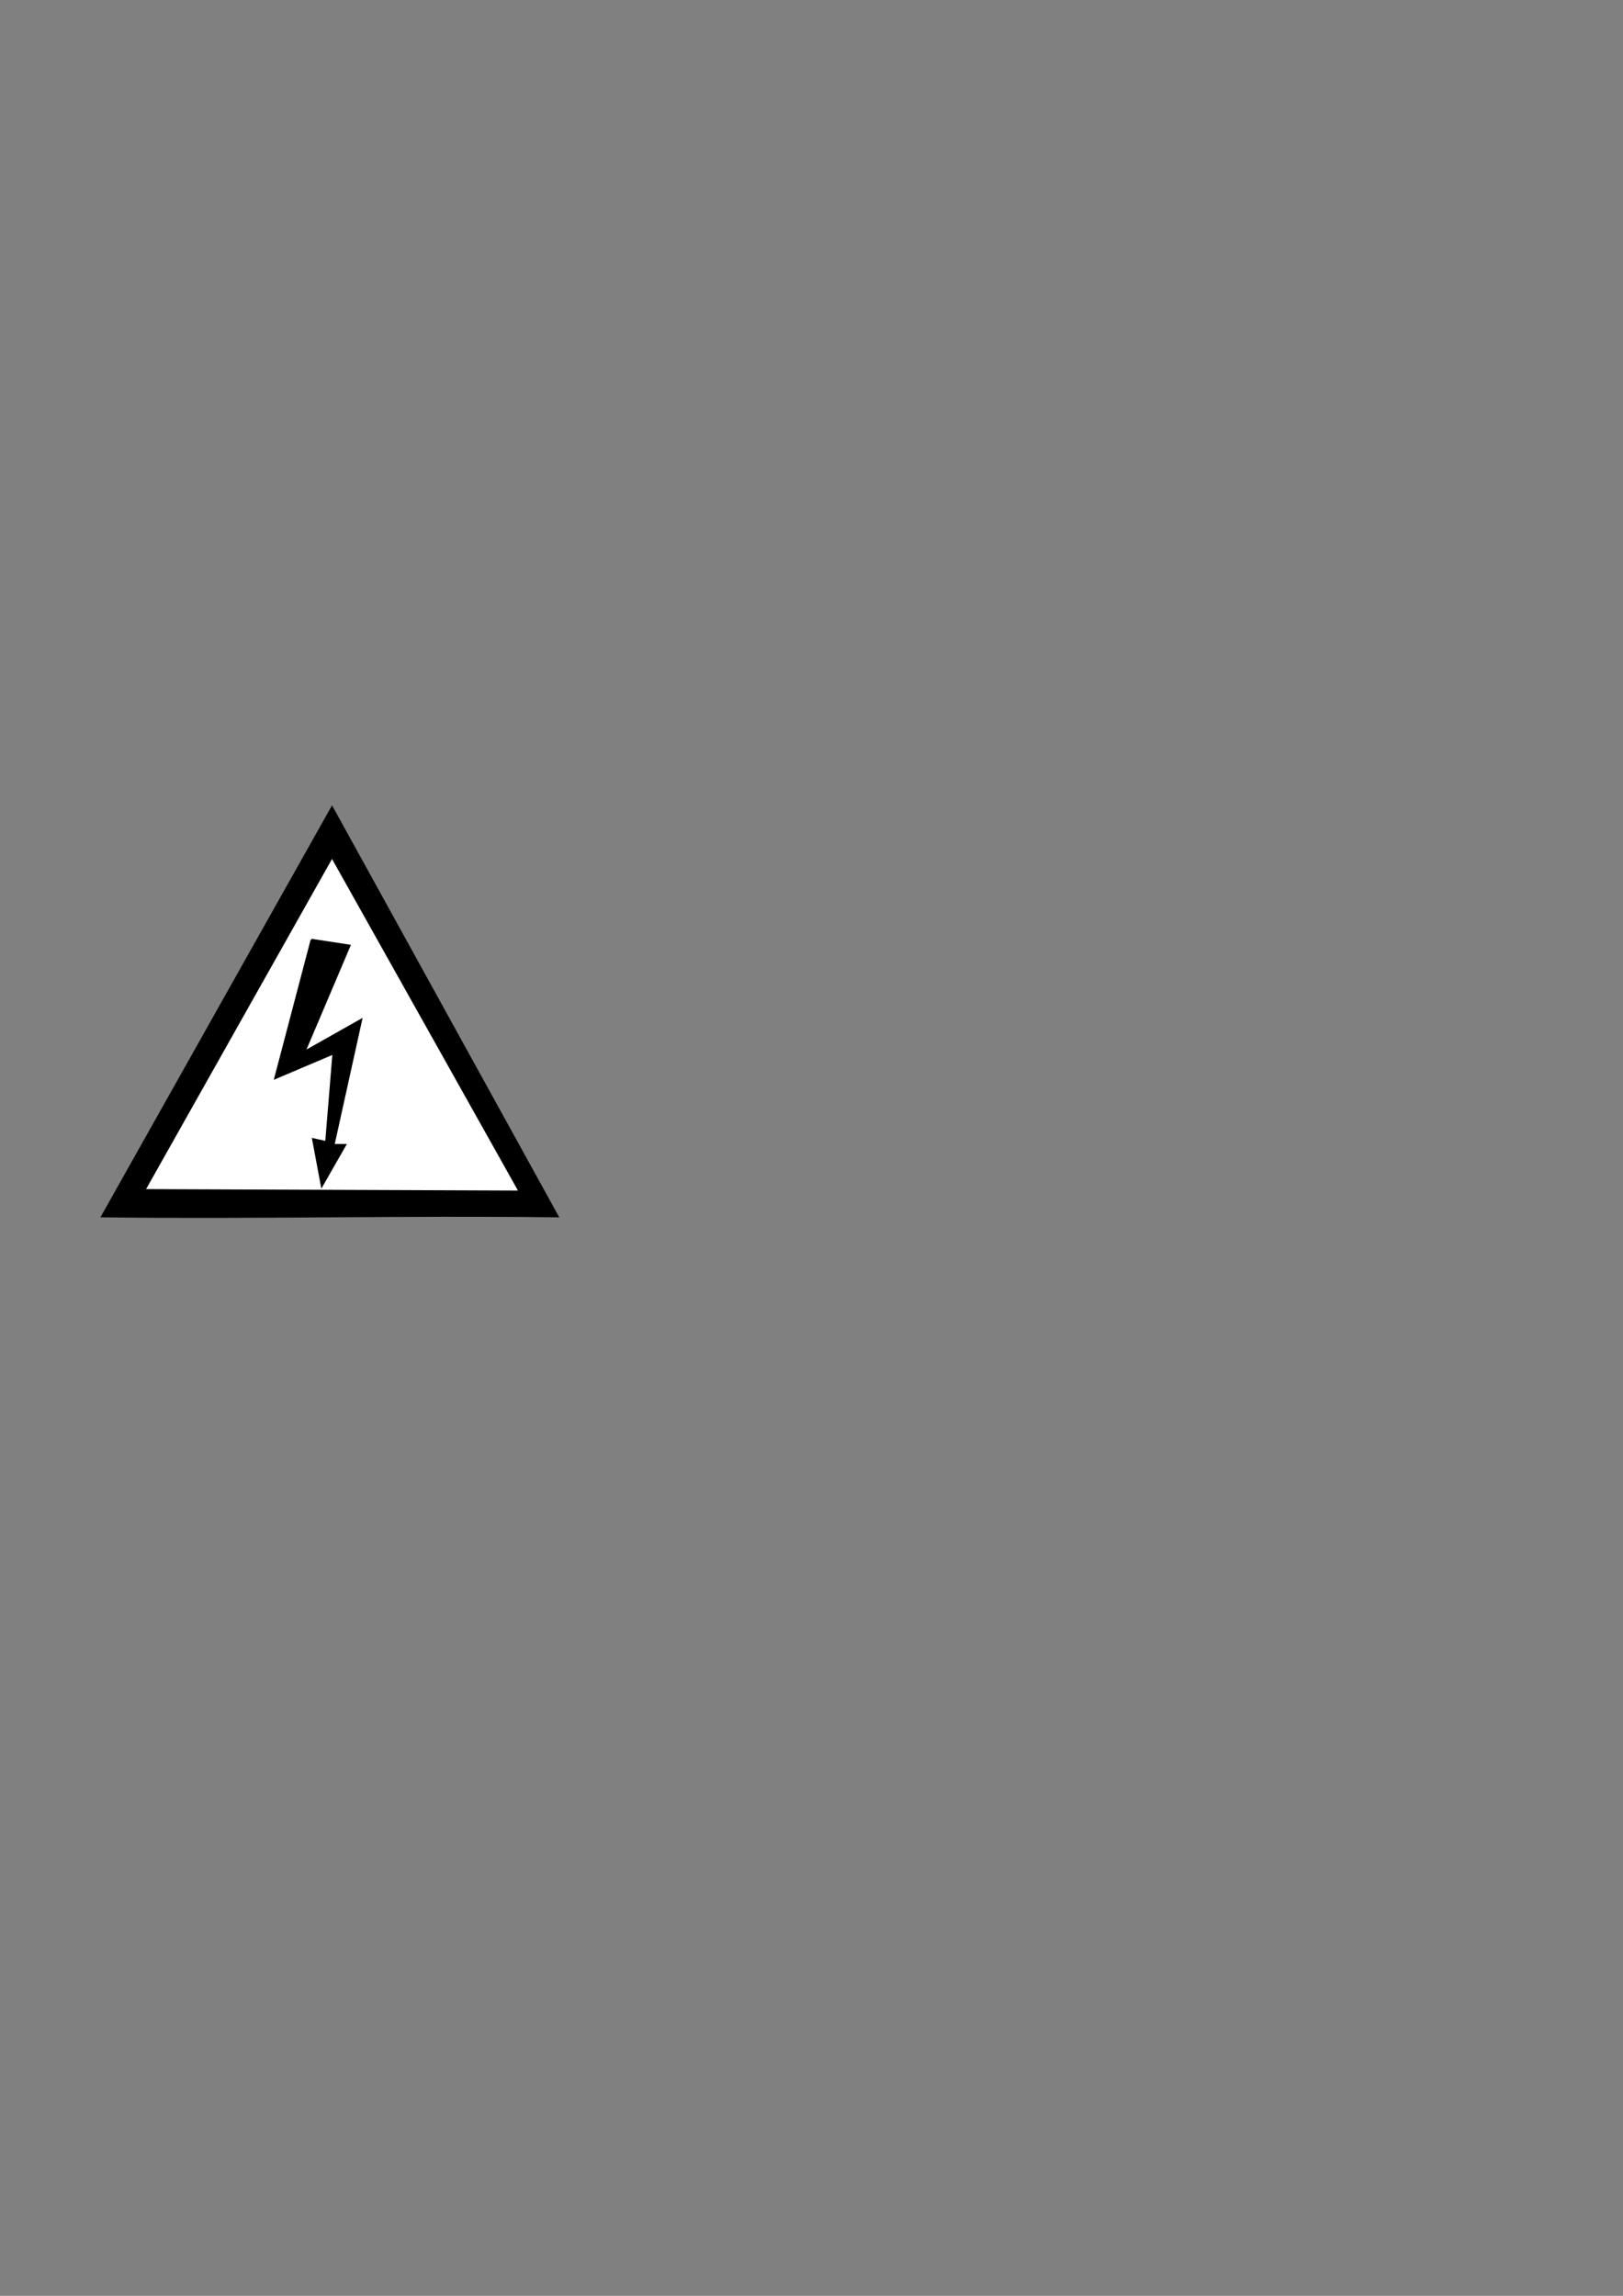 <?xml version="1.0" encoding="UTF-8"?>
<svg width="793.701" height="1122.52" xmlns="http://www.w3.org/2000/svg" xmlns:svg="http://www.w3.org/2000/svg">

 <rect width="100%" height="100%" fill="#808080" stroke="none"/>

 <g>
  <title>Layer 1</title>
  <path d="m49.954,594.711c36.998,-65.695 75.419,-134.236 112.417,-199.931c36.761,66.644 73.521,133.287 110.282,199.931c-73.759,-0.949 -148.94,0.949 -222.699,-0z" stroke-width="1px" stroke="black" fill-rule="evenodd" fill="black" id="path1997"/>
  <path d="m162.37,418.971l-91.783,162.933l183.566,0.711l-91.783,-163.644z" stroke-width="1px" stroke="black" fill-rule="evenodd" fill="#ffffff" id="path1999"/>
  <path d="m152.409,459.526l18.499,2.846l-22.056,51.939l27.748,-15.653l-13.518,61.189l5.692,0l-11.384,19.922l-4.269,-22.768l6.403,1.423l3.557,-43.401l-28.46,12.095l17.787,-67.592z" stroke-width="1px" stroke="black" fill-rule="evenodd" fill="black" id="path2001"/>
 </g>
</svg>